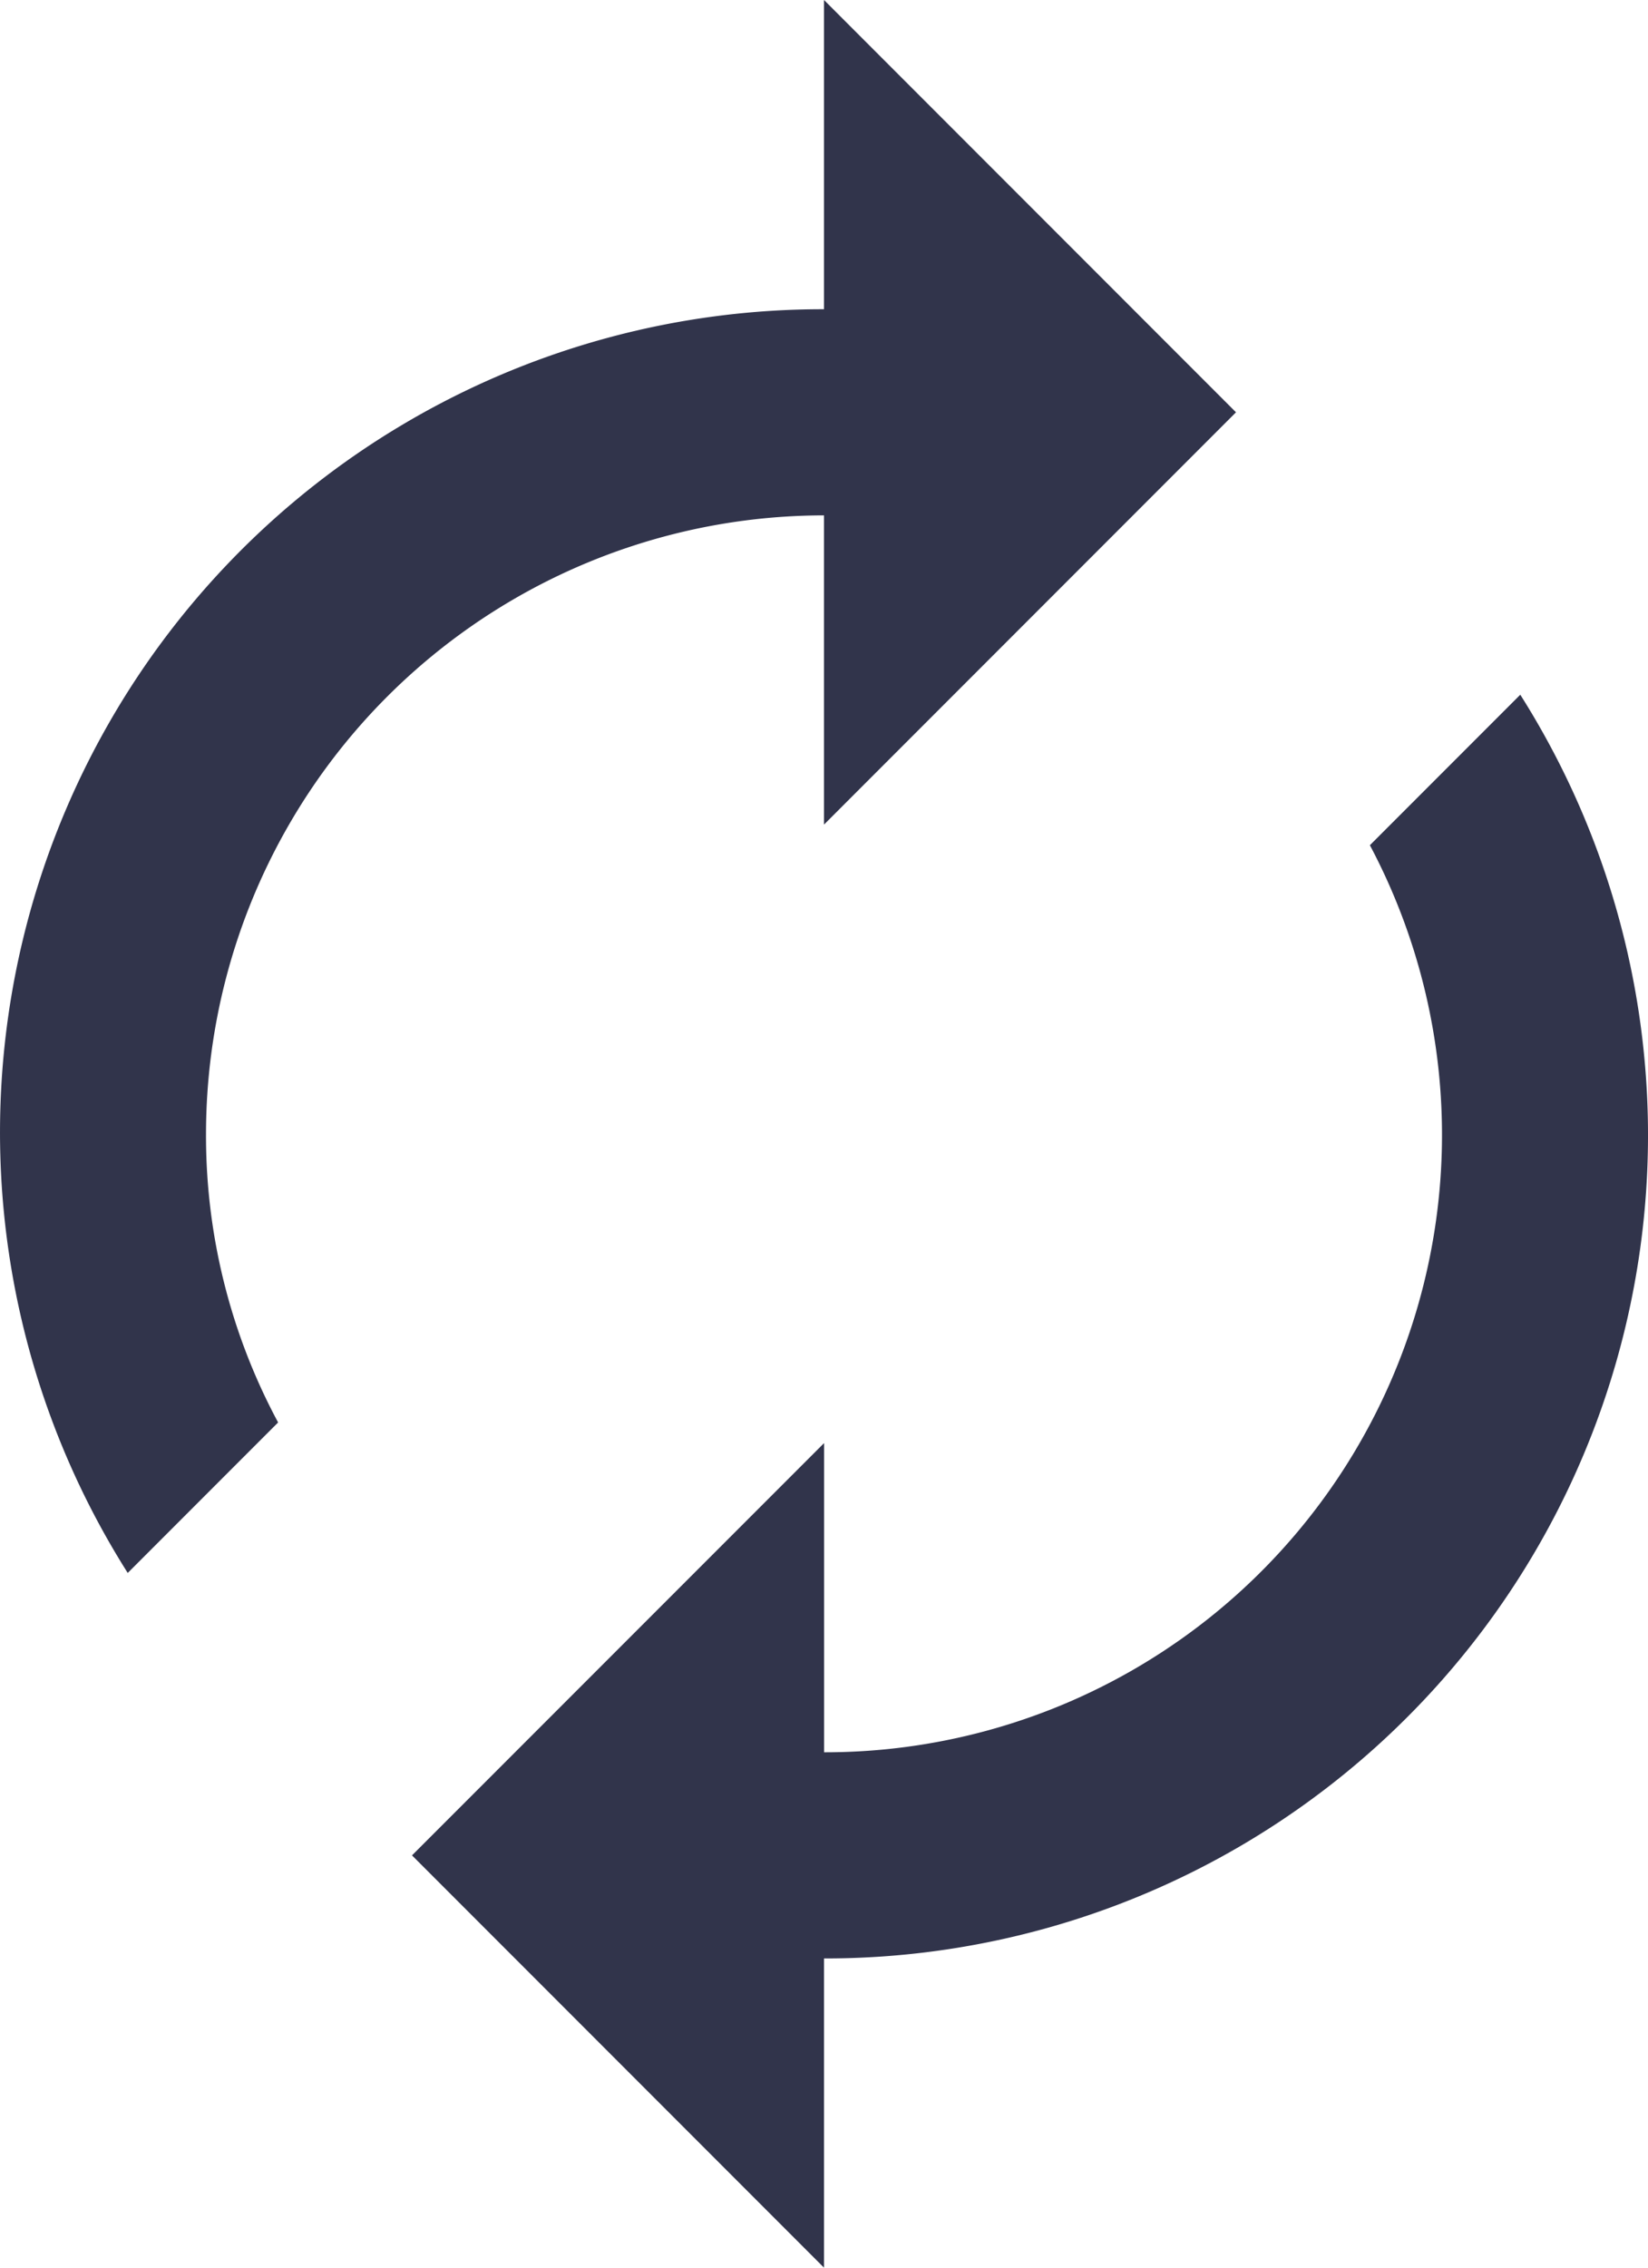 <svg xmlns="http://www.w3.org/2000/svg" width="67.636" height="93" viewBox="0 0 67.636 93">
  <path id="Icon_material-autorenew" data-name="Icon material-autorenew" d="M39.818,22.636V35.318L56.727,18.409,39.818,1.5V14.182A33.759,33.759,0,0,0,11.242,66.008l6.172-6.172A24.816,24.816,0,0,1,14.455,48,25.384,25.384,0,0,1,39.818,22.636Zm28.576,7.355-6.172,6.172a25.321,25.321,0,0,1-22.4,37.2V60.682L22.909,77.591,39.818,94.5V81.818A33.759,33.759,0,0,0,68.395,29.992Z" transform="translate(-6 -1.5)" fill="#31344b"/>
</svg>
